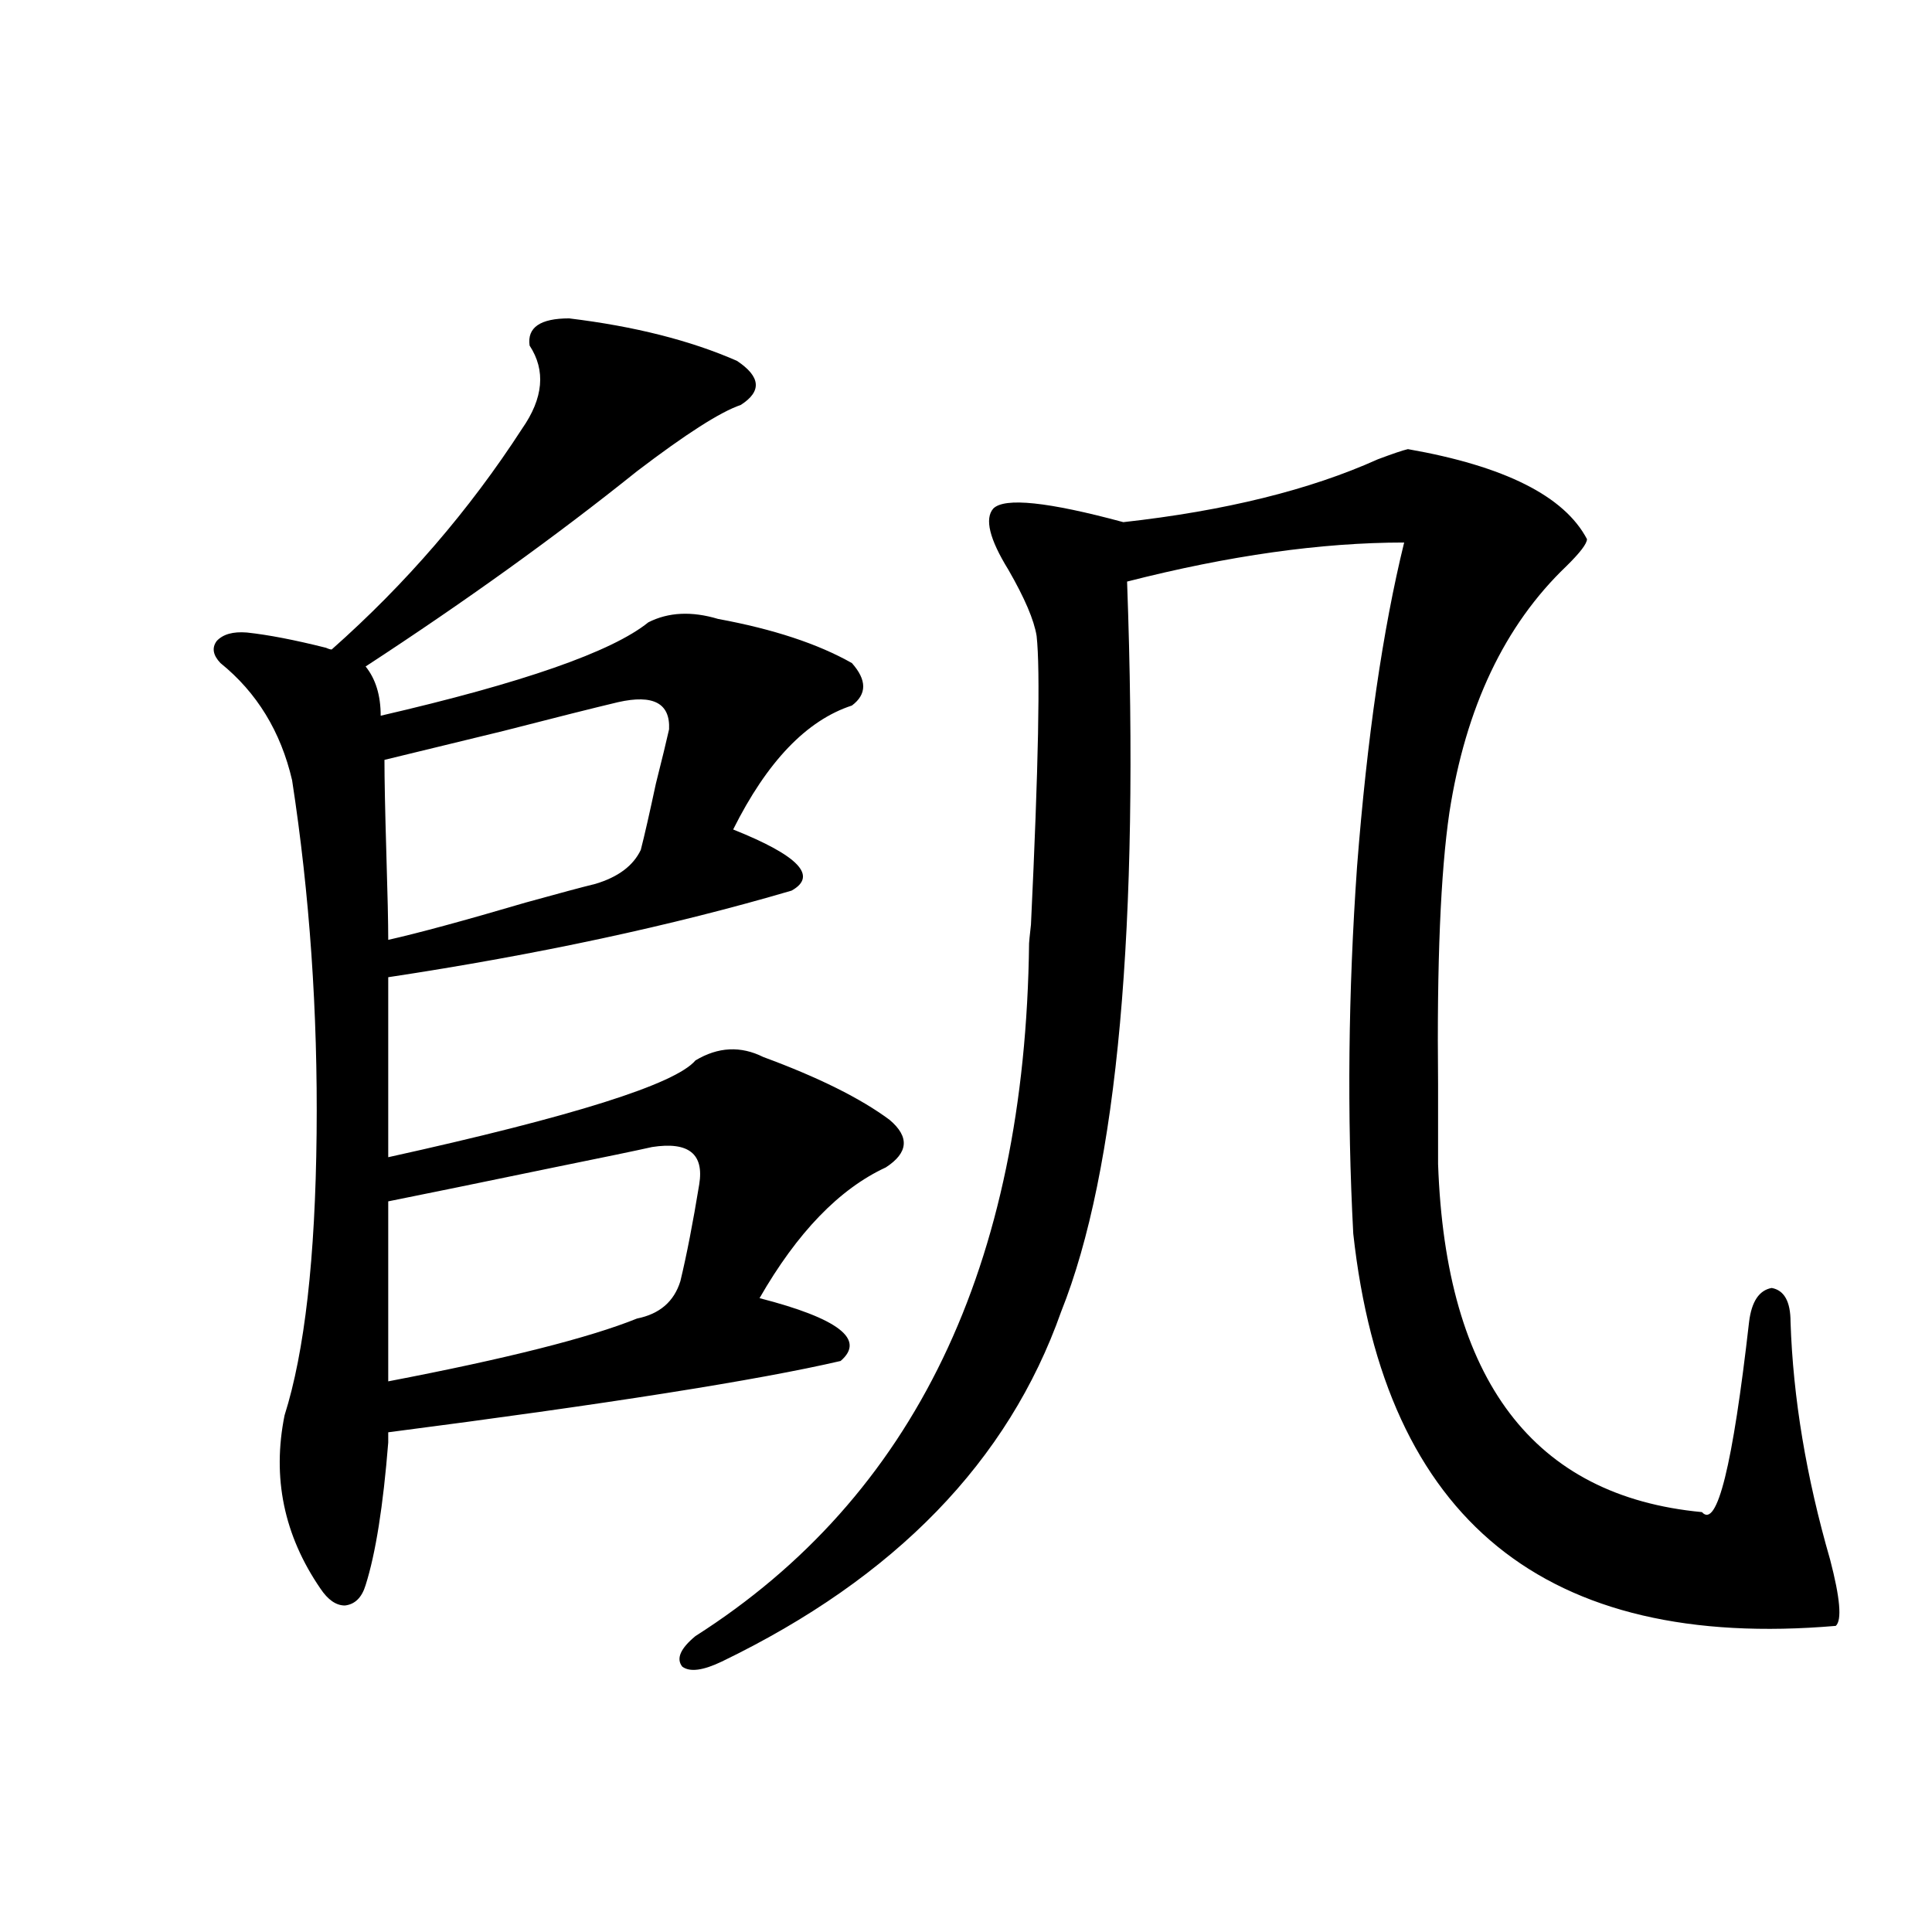 <?xml version="1.0" encoding="utf-8"?>
<!-- Generator: Adobe Illustrator 16.0.0, SVG Export Plug-In . SVG Version: 6.00 Build 0)  -->
<!DOCTYPE svg PUBLIC "-//W3C//DTD SVG 1.1//EN" "http://www.w3.org/Graphics/SVG/1.1/DTD/svg11.dtd">
<svg version="1.1" id="图层_1" xmlns="http://www.w3.org/2000/svg" xmlns:xlink="http://www.w3.org/1999/xlink" x="0px" y="0px"
	 width="1000px" height="1000px" viewBox="0 0 1000 1000" enable-background="new 0 0 1000 1000" xml:space="preserve">
<path d="M294.603,164.793c33.811,4.106,62.758,11.426,86.827,21.973c12.348,8.213,13.003,15.82,1.951,22.852
	c-10.411,3.516-28.292,14.941-53.657,34.277c-41.63,33.398-88.458,67.1-140.484,101.074c5.198,6.455,7.805,14.941,7.805,25.488
	c73.489-16.987,119.662-33.096,138.533-48.34c10.396-5.273,22.438-5.85,36.097-1.758c28.612,5.273,51.706,12.896,69.267,22.852
	c7.805,8.789,7.805,16.123,0,21.973c-23.414,7.622-43.901,29.004-61.462,64.16c33.811,13.486,43.901,24.033,30.243,31.641
	c-61.797,18.169-131.384,33.11-208.775,44.824v93.164c95.607-21.094,148.609-37.793,159.02-50.098
	c11.707-7.031,23.414-7.607,35.121-1.758c28.612,10.547,50.396,21.396,65.364,32.52c10.396,8.789,9.756,17.002-1.951,24.609
	c-24.069,11.138-45.853,33.701-65.364,67.676c40.975,10.547,54.953,21.396,41.95,32.52c-42.926,9.971-120.973,22.275-234.14,36.914
	c0,1.182,0,2.939,0,5.273c-2.607,32.822-6.509,57.432-11.707,73.828c-1.951,6.455-5.534,9.971-10.731,10.547
	c-4.558,0-8.78-2.925-12.683-8.789c-18.872-27.534-25.045-57.417-18.536-89.648c10.396-32.808,15.929-81.436,16.585-145.898
	c0.64-62.69-3.583-123.623-12.683-182.813c-5.854-25.186-18.216-45.4-37.072-60.645c-3.902-4.092-4.558-7.91-1.951-11.426
	c3.247-3.516,8.445-4.971,15.609-4.395c11.051,1.182,24.709,3.818,40.975,7.91c1.295,0.591,2.271,0.879,2.927,0.879
	c38.368-33.975,71.217-72.07,98.534-114.258c11.052-15.82,12.348-30.171,3.902-43.066
	C272.805,169.49,279.634,164.793,294.603,164.793z M319.968,363.426c-12.362,2.939-32.194,7.91-59.511,14.941
	c-26.676,6.455-47.163,11.426-61.461,14.941c0,9.971,0.32,26.079,0.976,48.34c0.64,21.094,0.976,36.035,0.976,44.824
	c15.609-3.516,39.343-9.956,71.217-19.336c16.905-4.683,28.933-7.91,36.097-9.668c11.707-3.516,19.512-9.365,23.414-17.578
	c1.951-7.607,4.543-19.033,7.805-34.277c3.247-12.881,5.519-22.261,6.829-28.125C346.949,364.017,338.169,359.334,319.968,363.426z
	 M337.528,593.699c-7.805,1.758-24.725,5.273-50.73,10.547c-39.679,8.213-68.291,14.063-85.851,17.578v93.164
	c61.126-11.714,104.052-22.549,128.777-32.52c11.707-2.334,19.177-8.789,22.438-19.336c3.247-13.472,6.494-30.171,9.756-50.098
	C364.51,597.215,356.385,590.774,337.528,593.699z M728.738,232.469c50.075,8.789,80.974,24.321,92.681,46.582
	c0,2.349-3.582,7.031-10.731,14.063c-31.874,30.474-52.041,72.949-60.486,127.441c-4.558,31.064-6.509,77.935-5.854,140.625
	c0,17.578,0,31.353,0,41.309c3.902,111.924,49.42,171.978,136.582,180.176c7.805,8.789,15.93-24.019,24.39-98.438
	c1.296-10.547,5.198-16.396,11.707-17.578c6.494,1.182,9.756,7.031,9.756,17.578c1.296,39.263,8.125,80.283,20.487,123.047
	c5.198,19.927,6.174,31.339,2.927,34.277c-150.24,12.882-233.5-54.78-249.75-203.027c-3.262-61.523-2.606-124.805,1.951-189.844
	c5.198-66.797,13.323-122.744,24.39-167.871c-42.926,0-90.729,6.743-143.411,20.215c6.494,178.721-4.878,304.692-34.146,377.93
	c-27.316,77.344-85.852,137.7-175.605,181.055c-9.756,4.684-16.585,5.563-20.487,2.637c-3.262-4.105-0.976-9.379,6.829-15.82
	c113.168-72.07,170.728-191.602,172.679-358.594c0-0.576,0.32-3.804,0.976-9.668c3.902-82.026,4.878-131.836,2.927-149.414
	c-1.311-8.198-6.188-19.624-14.634-34.277c-9.756-15.82-12.362-26.367-7.805-31.641c5.854-5.85,28.292-3.516,67.315,7.031
	c52.682-5.85,96.583-16.699,131.704-32.52C720.934,234.817,726.132,233.06,728.738,232.469z"/>
</svg>
